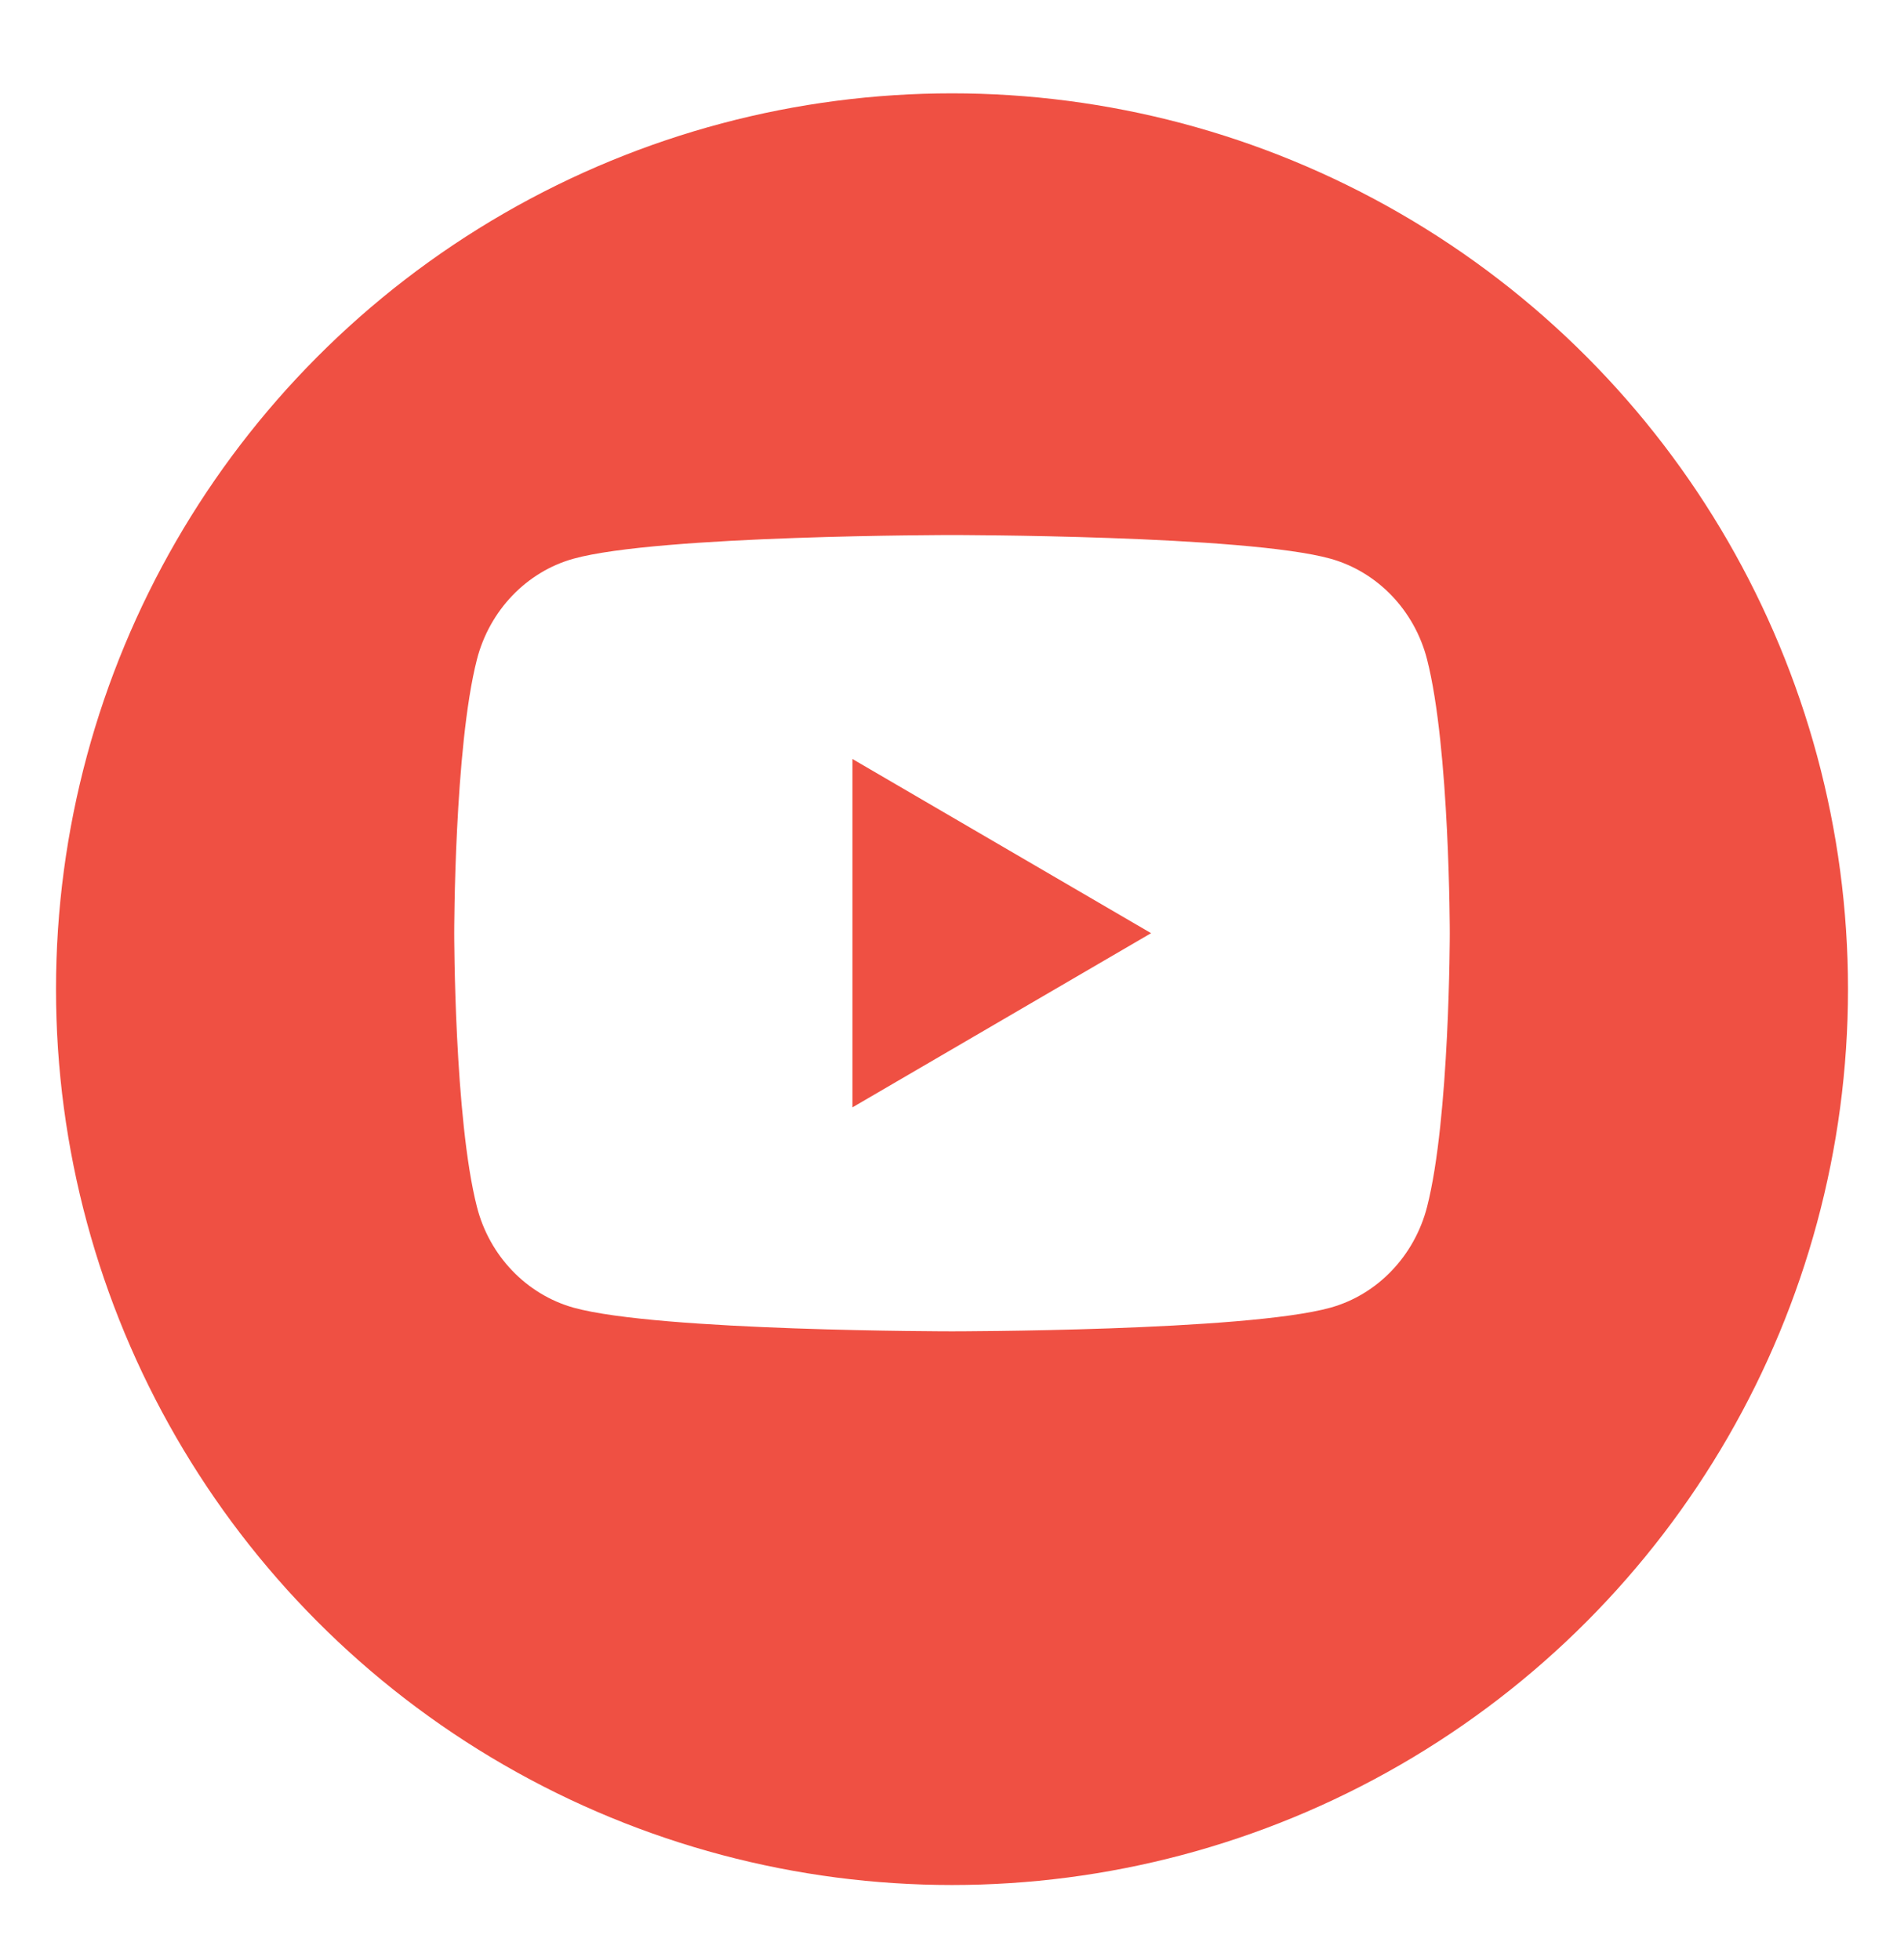 <svg width="34" height="35" viewBox="0 0 34 35" fill="none" xmlns="http://www.w3.org/2000/svg">
<g filter="url(#filter0_d_1239_1364)">
<circle cx="17" cy="16.667" r="16" fill="#EF5043"/>
</g>
<g clip-path="url(#clip0_1239_1364)">
<path d="M25.483 11.776C25.889 13.36 25.889 16.667 25.889 16.667C25.889 16.667 25.889 19.973 25.483 21.557C25.257 22.433 24.596 23.122 23.76 23.355C22.241 23.778 17 23.778 17 23.778C17 23.778 11.762 23.778 10.24 23.355C9.4 23.118 8.74 22.43 8.517 21.557C8.111 19.973 8.111 16.667 8.111 16.667C8.111 16.667 8.111 13.36 8.517 11.776C8.743 10.901 9.404 10.212 10.24 9.979C11.762 9.556 17 9.556 17 9.556C17 9.556 22.241 9.556 23.76 9.979C24.6 10.215 25.259 10.903 25.483 11.776ZM15.222 19.778L20.555 16.667L15.222 13.556V19.778Z" fill="white"/>
</g>
<defs>
<filter id="filter0_d_1239_1364" x="0" y="0.667" width="34" height="34" filterUnits="userSpaceOnUse" color-interpolation-filters="sRGB">
<feFlood flood-opacity="0" result="BackgroundImageFix"/>
<feColorMatrix in="SourceAlpha" type="matrix" values="0 0 0 0 0 0 0 0 0 0 0 0 0 0 0 0 0 0 127 0" result="hardAlpha"/>
<feOffset dy="1"/>
<feGaussianBlur stdDeviation="0.5"/>
<feColorMatrix type="matrix" values="0 0 0 0 0 0 0 0 0 0 0 0 0 0 0 0 0 0 0.1 0"/>
<feBlend mode="normal" in2="BackgroundImageFix" result="effect1_dropShadow_1239_1364"/>
<feBlend mode="normal" in="SourceGraphic" in2="effect1_dropShadow_1239_1364" result="shape"/>
</filter>
<clipPath id="clip0_1239_1364">
<rect width="21.333" height="21.333" fill="white" transform="translate(6.333 6)"/>
</clipPath>
</defs>
</svg>
